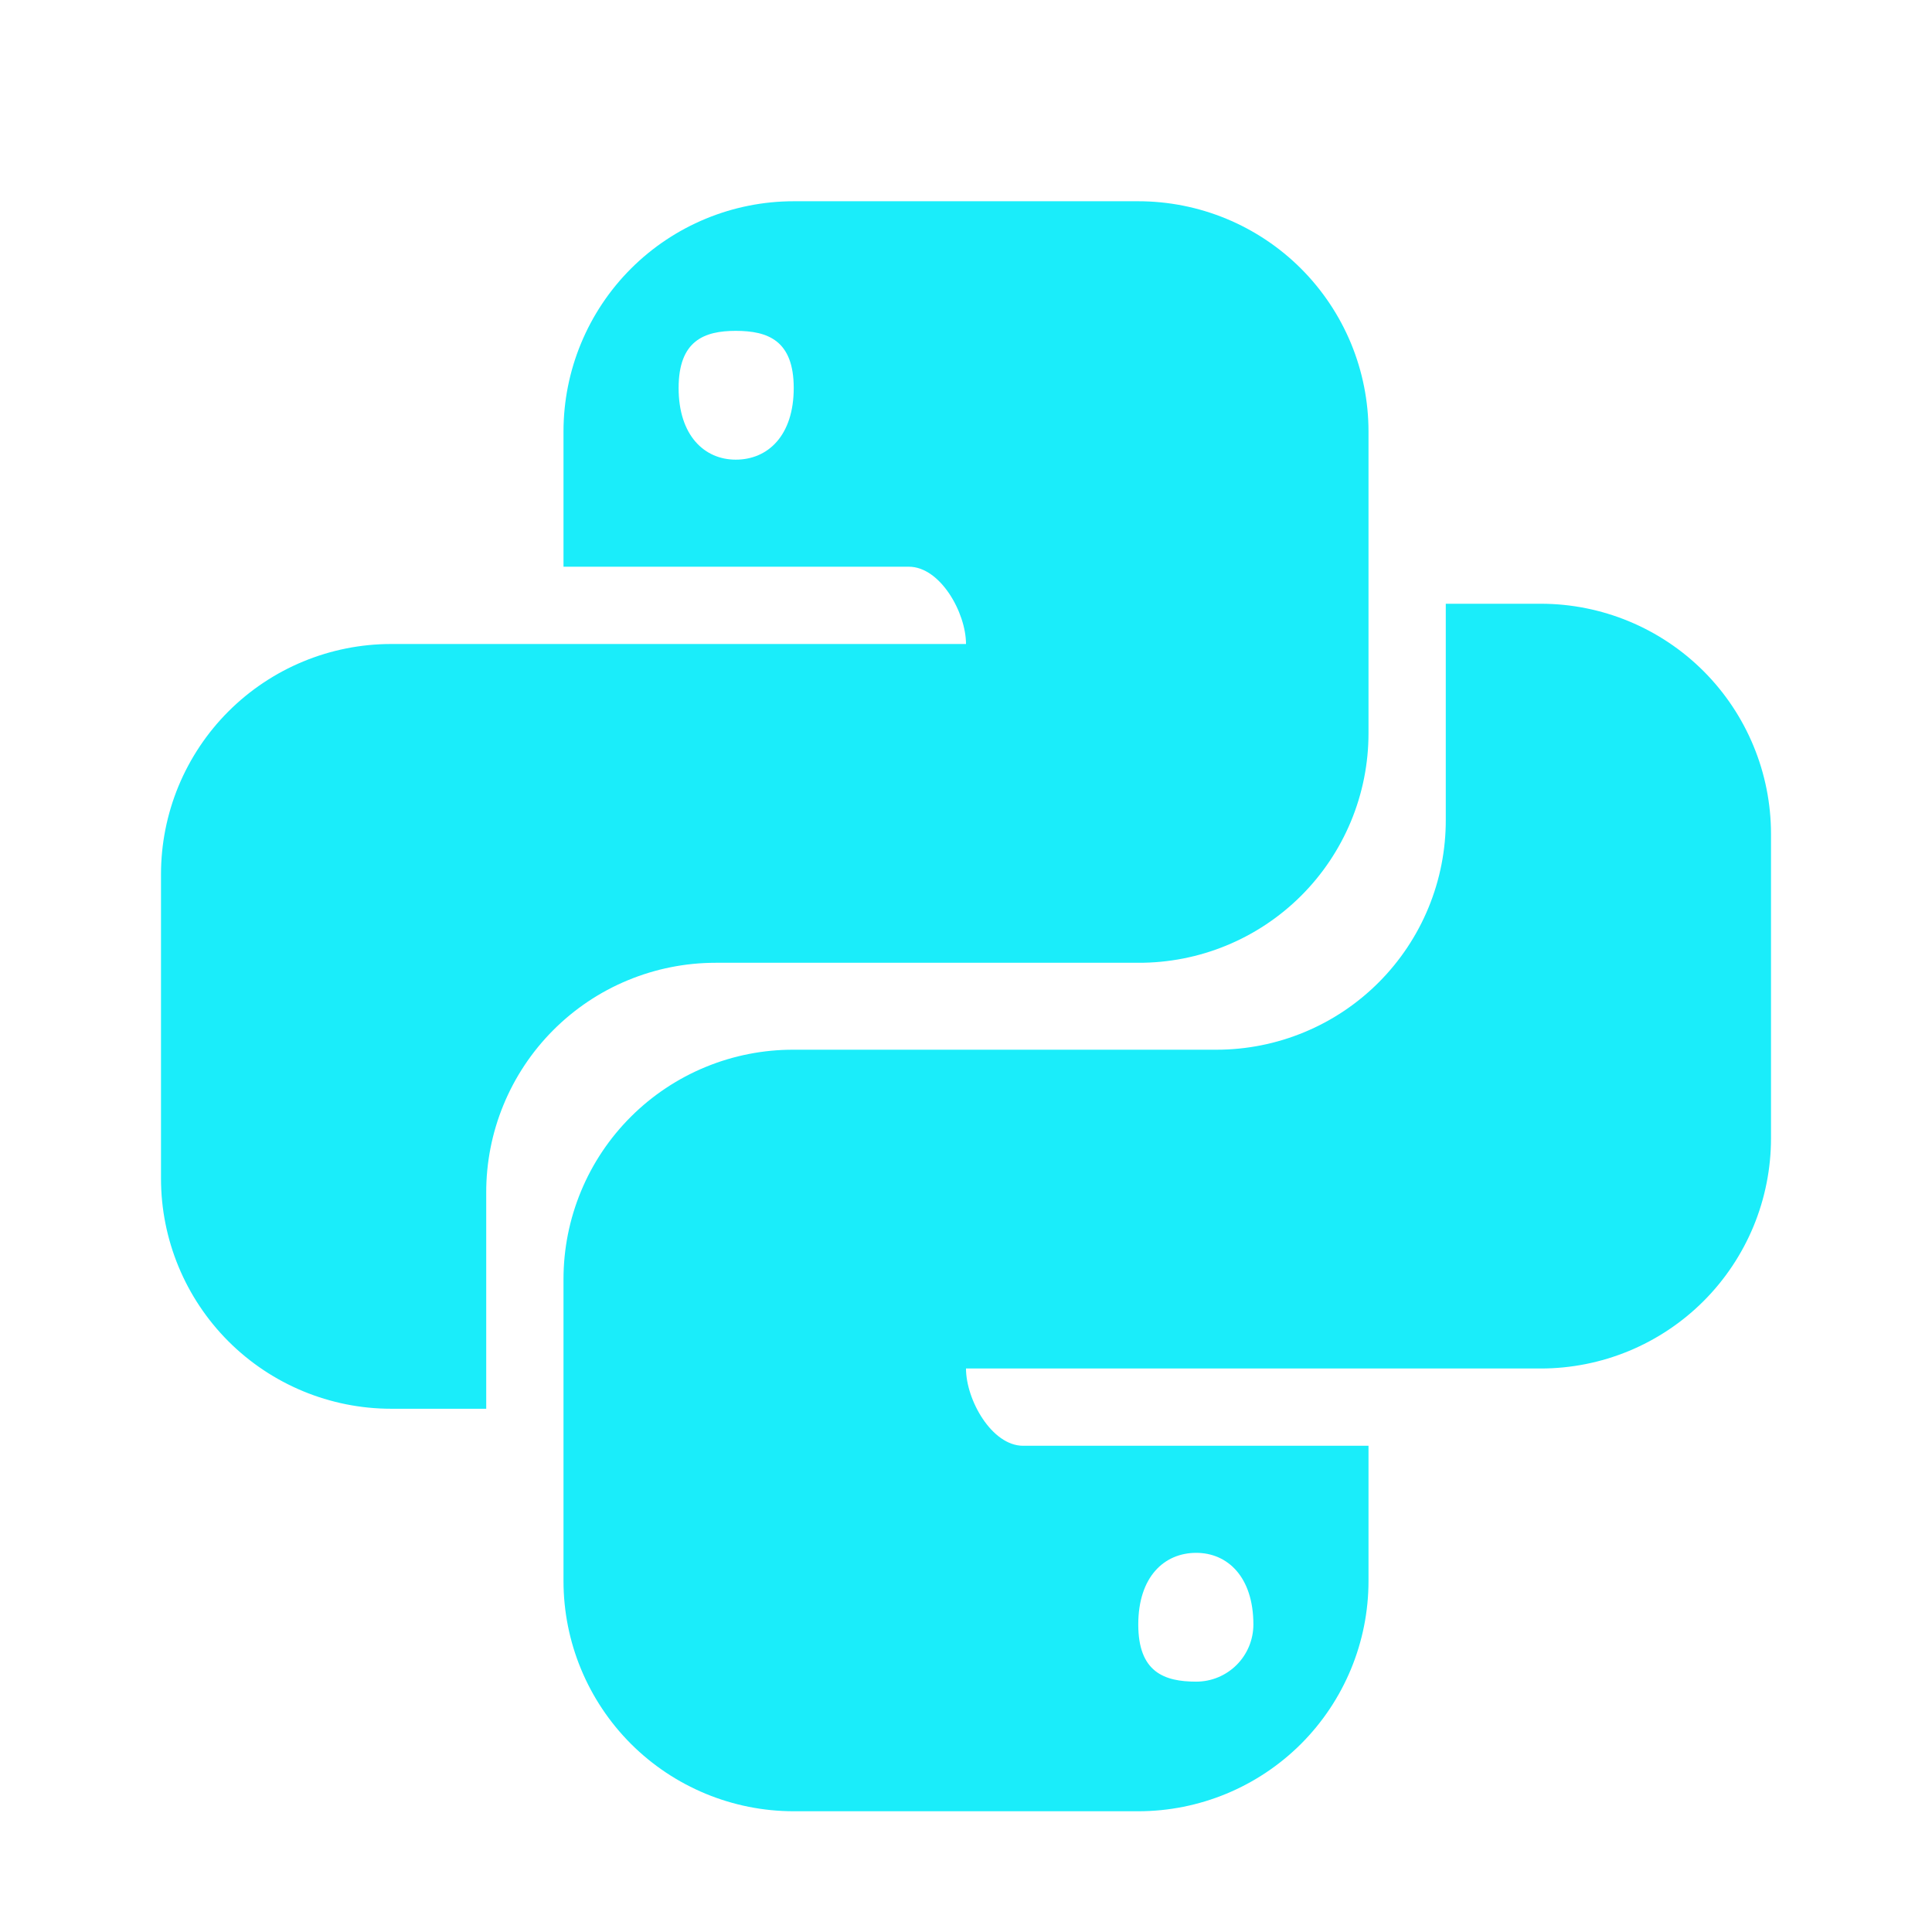 <svg width="48" height="48" viewBox="0 0 48 48" fill="none" xmlns="http://www.w3.org/2000/svg">
<path d="M38.28 15C39.797 15 41.252 15.603 42.325 16.675C43.397 17.748 44 19.203 44 20.72V28.28C44 29.031 43.852 29.775 43.565 30.469C43.277 31.163 42.856 31.794 42.325 32.325C41.794 32.856 41.163 33.277 40.469 33.565C39.775 33.852 39.031 34 38.28 34H24C24 34.78 24.64 35.92 25.42 35.92H34V39.28C34 40.797 33.397 42.252 32.325 43.325C31.252 44.397 29.797 45 28.28 45H19.72C18.203 45 16.748 44.397 15.675 43.325C14.603 42.252 14 40.797 14 39.28V31.78C14 31.03 14.148 30.287 14.436 29.594C14.723 28.901 15.145 28.272 15.677 27.742C16.208 27.213 16.839 26.793 17.533 26.508C18.226 26.223 18.97 26.077 19.72 26.08H30.22C30.97 26.08 31.713 25.932 32.406 25.644C33.099 25.357 33.728 24.935 34.258 24.403C34.787 23.872 35.207 23.241 35.492 22.547C35.777 21.854 35.923 21.11 35.92 20.36V15H38.28ZM29.72 38.58C28.92 38.58 28.28 39.18 28.28 40.36C28.28 41.54 28.92 41.78 29.72 41.78C29.907 41.78 30.091 41.743 30.263 41.672C30.436 41.6 30.592 41.496 30.724 41.364C30.856 41.232 30.96 41.076 31.032 40.903C31.103 40.731 31.14 40.547 31.14 40.36C31.14 39.18 30.5 38.58 29.72 38.58ZM9.72 35C8.203 35 6.748 34.397 5.675 33.325C4.603 32.252 4 30.797 4 29.28V21.72C4 20.969 4.148 20.225 4.435 19.531C4.723 18.837 5.144 18.206 5.675 17.675C6.748 16.603 8.203 16 9.72 16H24C24 15.22 23.36 14.08 22.58 14.08H14V10.72C14 9.203 14.603 7.748 15.675 6.675C16.748 5.603 18.203 5 19.72 5H28.28C29.031 5 29.775 5.148 30.469 5.435C31.163 5.723 31.794 6.144 32.325 6.675C32.856 7.207 33.277 7.837 33.565 8.531C33.852 9.225 34 9.969 34 10.72V18.22C34 18.97 33.852 19.713 33.564 20.406C33.276 21.099 32.855 21.728 32.323 22.258C31.792 22.787 31.161 23.207 30.467 23.492C29.774 23.777 29.03 23.923 28.28 23.92H17.78C17.03 23.92 16.287 24.068 15.594 24.356C14.901 24.643 14.272 25.065 13.742 25.597C13.213 26.128 12.793 26.759 12.508 27.453C12.223 28.146 12.077 28.89 12.08 29.64V35H9.72ZM18.28 11.42C19.08 11.42 19.72 10.82 19.72 9.64C19.72 8.46 19.08 8.22 18.28 8.22C17.5 8.22 16.86 8.46 16.86 9.64C16.86 10.82 17.5 11.42 18.28 11.42Z" fill="#1AEDFA"/>
</svg>
